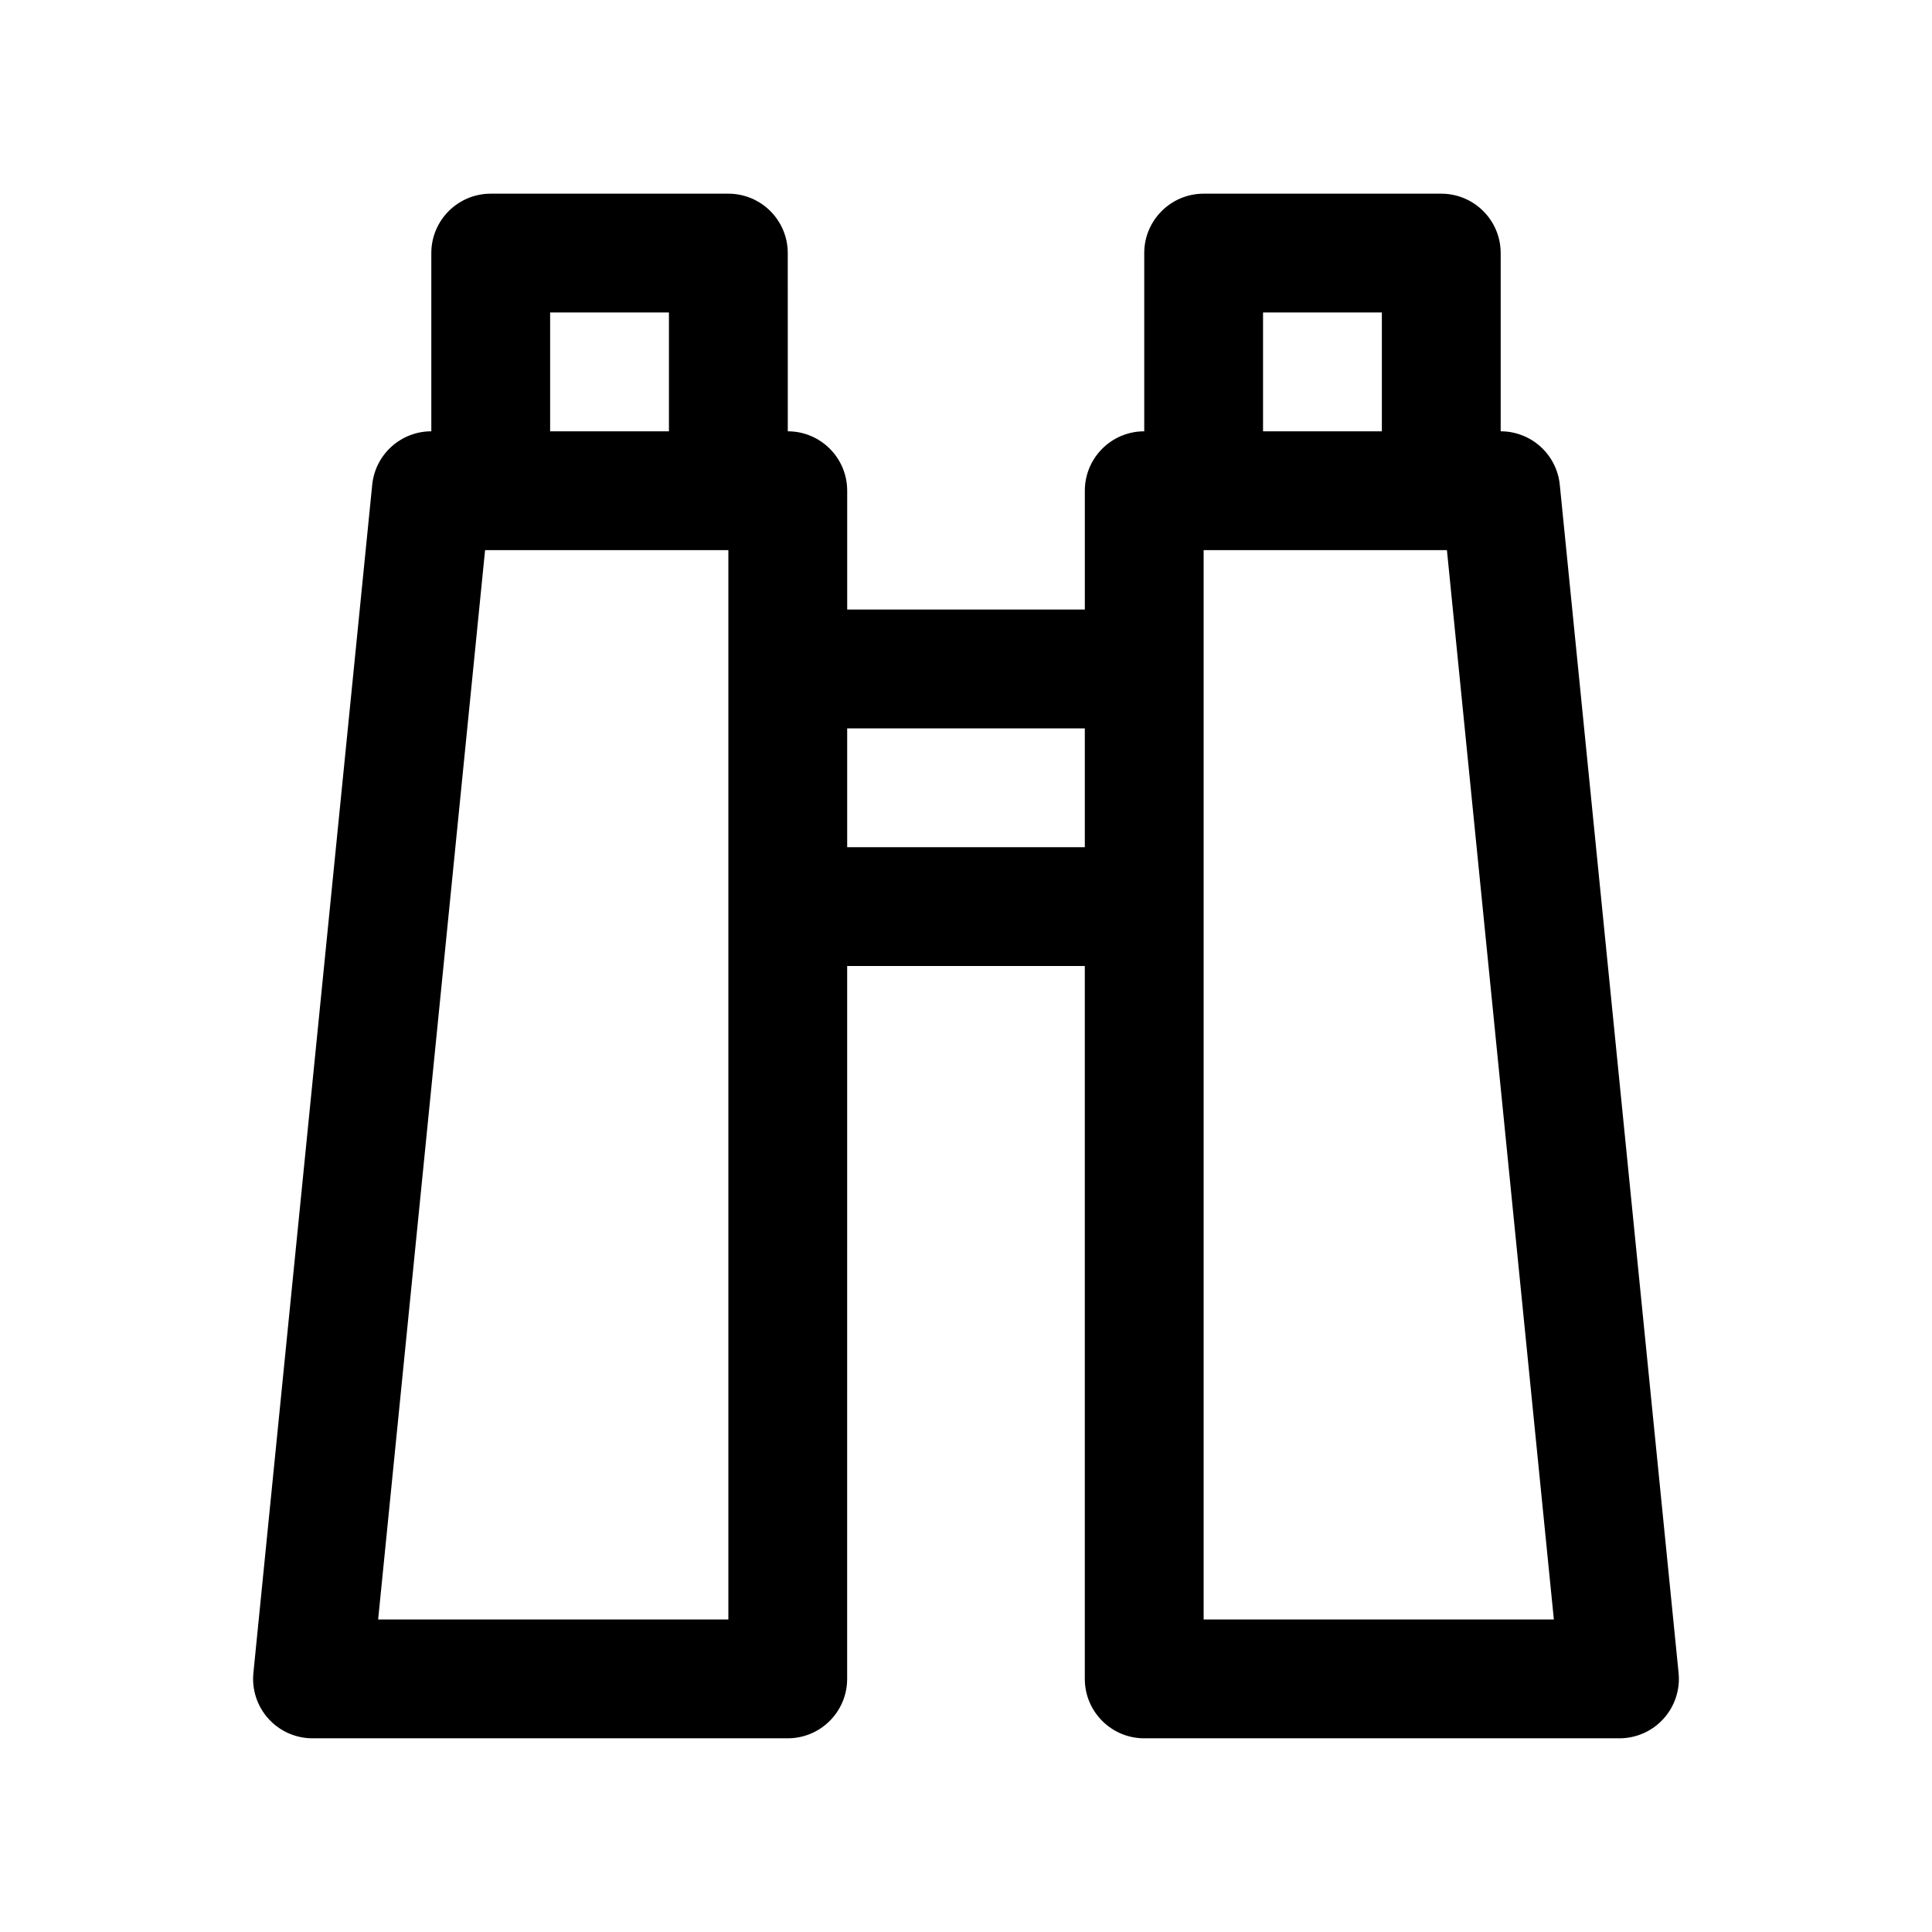 <?xml version="1.0" encoding="UTF-8"?>
<!-- Uploaded to: SVG Repo, www.svgrepo.com, Generator: SVG Repo Mixer Tools -->
<svg fill="#000000" width="800px" height="800px" version="1.1" viewBox="144 144 512 512" xmlns="http://www.w3.org/2000/svg">
 <path d="m557.36 272.48c-0.801-8.047-7.578-14.18-15.664-14.18v-47.23c0-8.691-7.055-15.742-15.742-15.742h-62.977c-8.691 0-15.742 7.055-15.742 15.742v47.23c-8.691 0-15.742 7.055-15.742 15.742v31.488h-62.977v-31.488c0-8.691-7.055-15.742-15.742-15.742l-0.008-47.23c0-8.691-7.055-15.742-15.742-15.742h-62.977c-8.691 0-15.742 7.055-15.742 15.742v47.23c-8.086 0-14.863 6.133-15.664 14.176l-31.488 314.88c-0.441 4.426 1.008 8.832 3.992 12.129 2.981 3.301 7.223 5.184 11.668 5.184h125.95c8.691 0 15.742-7.055 15.742-15.742l0.004-188.93h62.977v188.93c0 8.691 7.055 15.742 15.742 15.742h125.95c4.449 0 8.691-1.883 11.668-5.18 2.992-3.297 4.434-7.707 4-12.129zm-78.641-45.668h31.488v31.488h-31.488zm-188.93 0h31.488v31.488h-31.488zm47.234 346.37h-92.812l28.34-283.39h64.473zm31.488-204.67v-31.488h62.977v31.488zm94.465 204.67v-283.39h64.473l28.34 283.39z"/>
</svg>